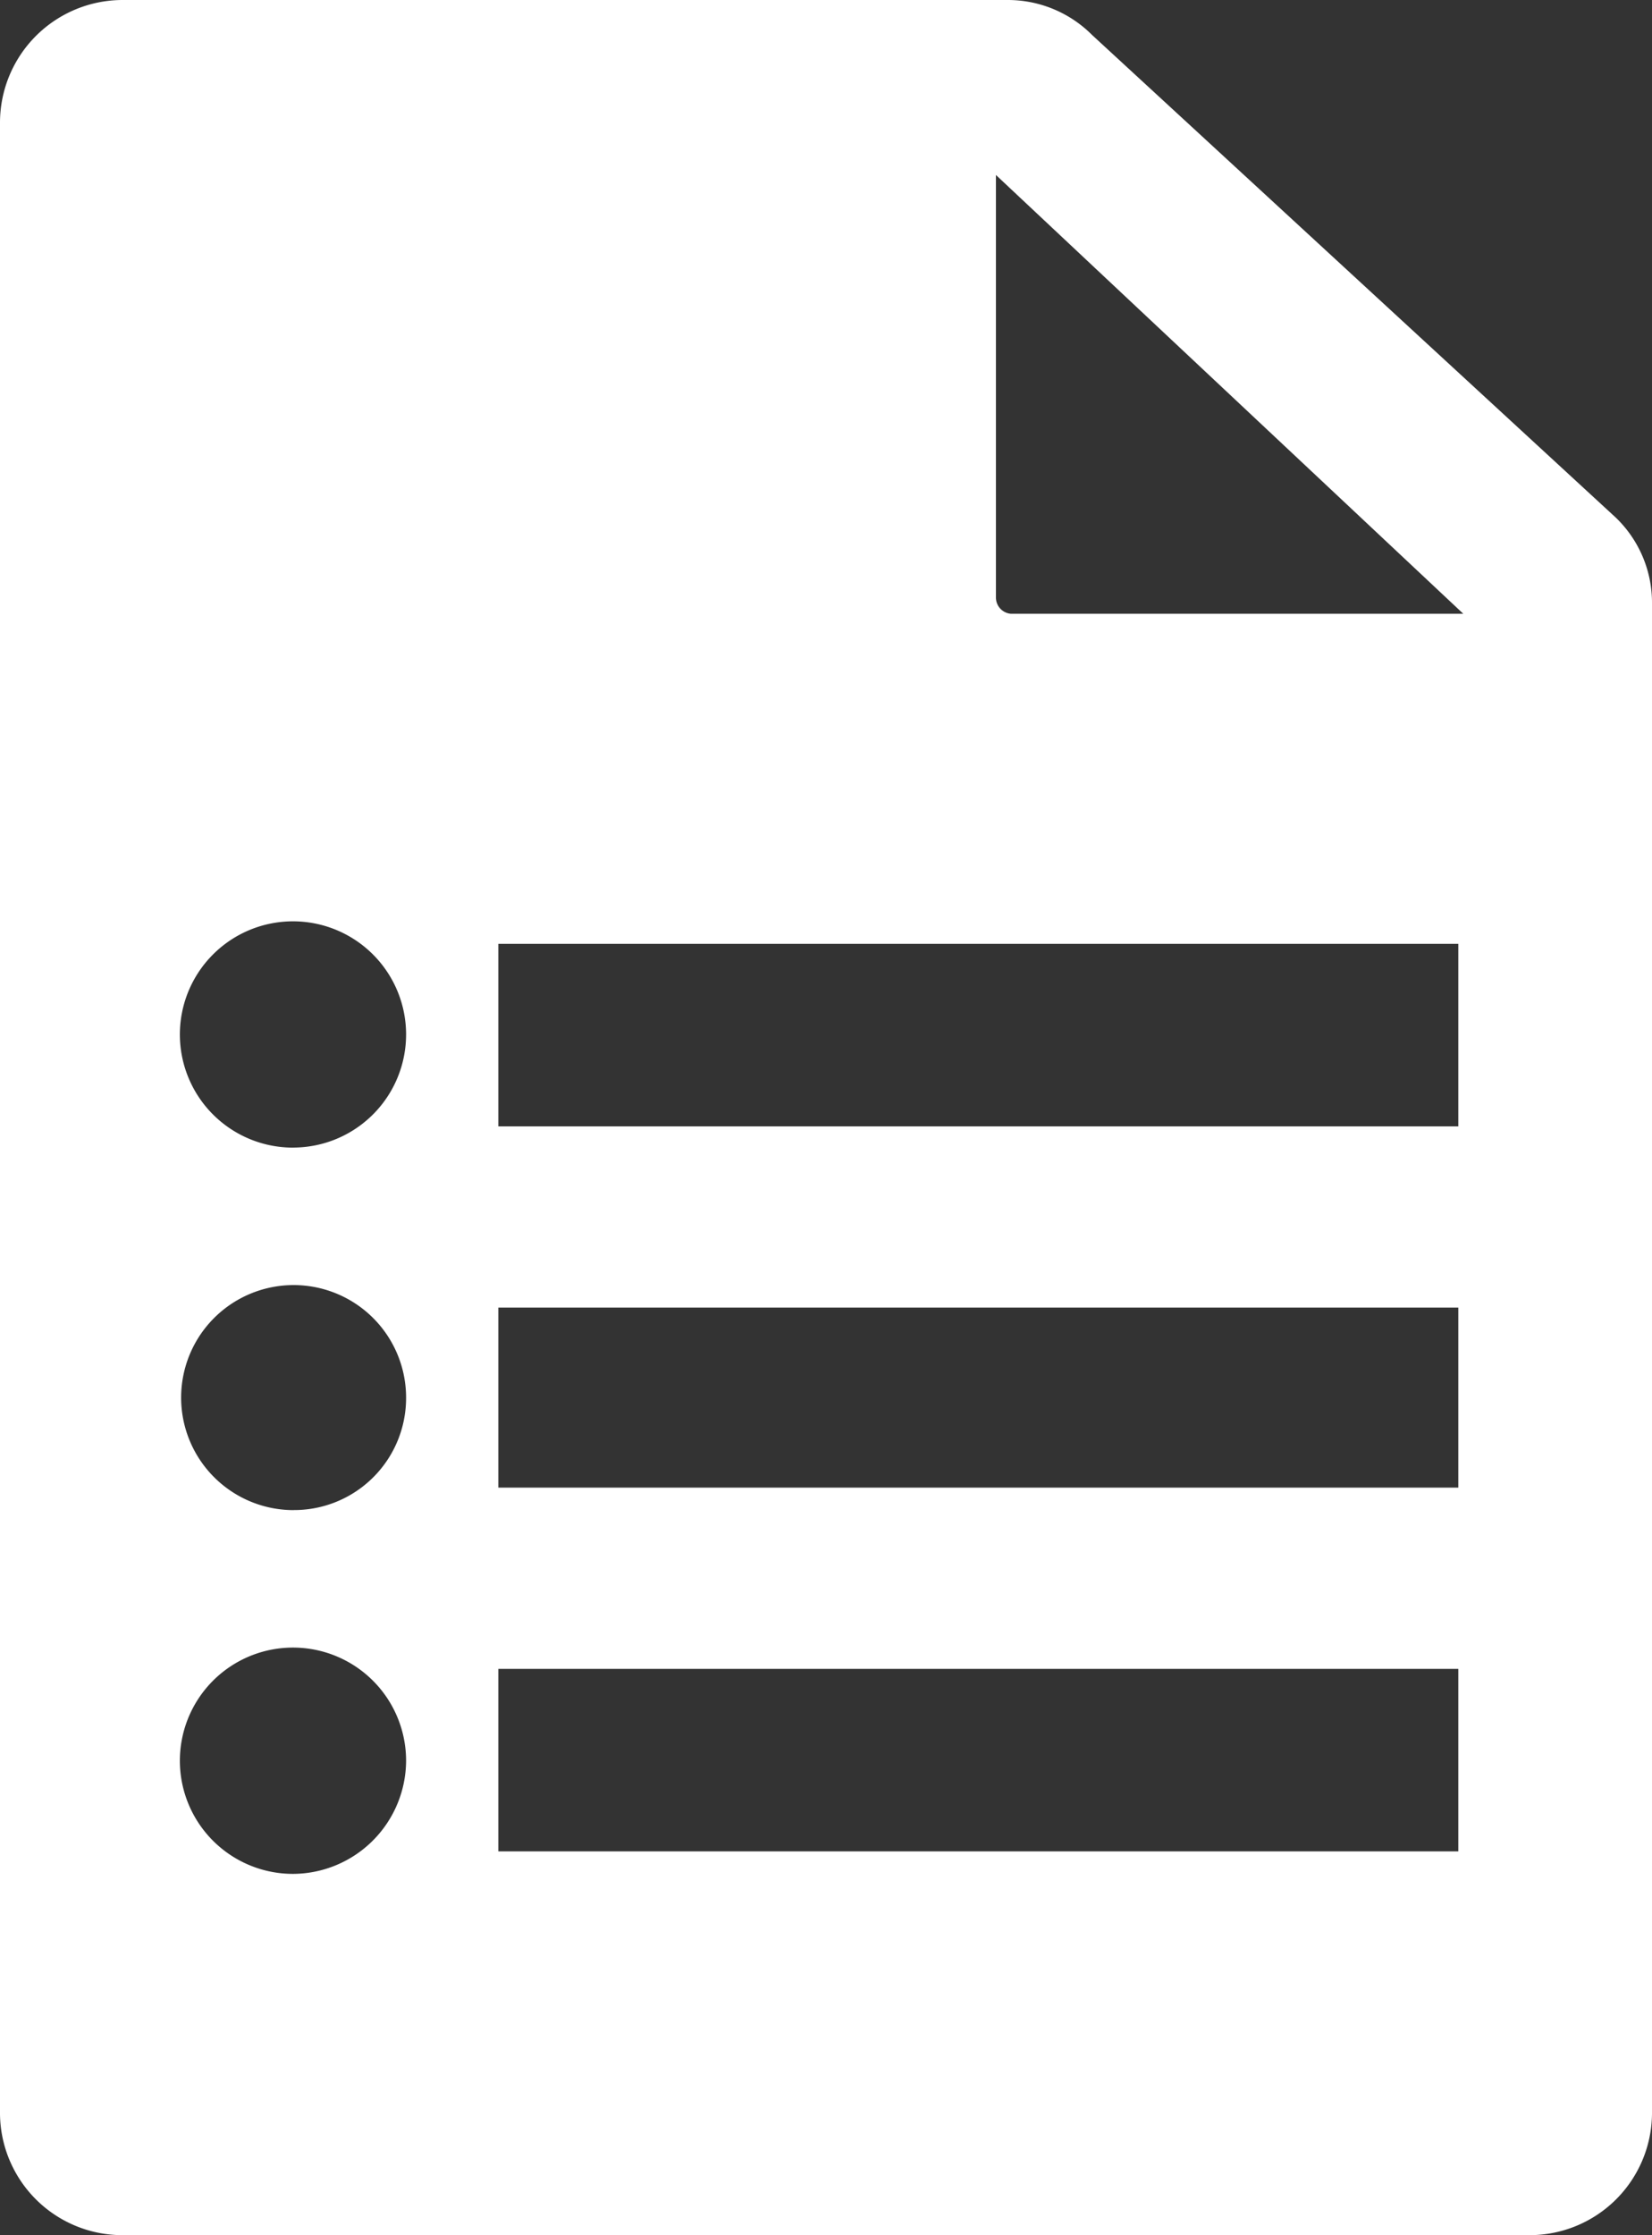 <svg xmlns="http://www.w3.org/2000/svg" viewBox="0 0 340.74 460.85"><rect x="0" y="0" width="340.74" height="460.85" fill="#333333" stroke="none"/><defs><style>.cls-1{fill:white;}</style></defs><title>Asset 2</title><g id="Layer_2" data-name="Layer 2"><g id="Layer_1-2" data-name="Layer 1"><path class="cls-1" d="M333.26,106.71l-108-99.49A24.54,24.54,0,0,0,207.75,0H25.26A25.3,25.3,0,0,0,0,25.26V435.85a25.25,25.25,0,0,0,25.26,25H315.48a25.25,25.25,0,0,0,25.26-25V124.49A24.33,24.33,0,0,0,333.26,106.71ZM60.57,386.36a23.33,23.33,0,1,1,23.19-23.2A23.43,23.43,0,0,1,60.57,386.36Zm0-75a23.2,23.2,0,1,1,23.19-23.2A23.1,23.1,0,0,1,60.57,311.35Zm0-74.74a23.33,23.33,0,1,1,23.19-23.46A23.32,23.32,0,0,1,60.57,236.61ZM300.79,381.72h-198V344.09h198Zm0-75h-198V269.6h198Zm0-74.48h-198V194.6h198ZM208.52,126.55a3.36,3.36,0,0,1-3.1-3.35V36.08l96.4,90.47Z"/></g></g></svg>